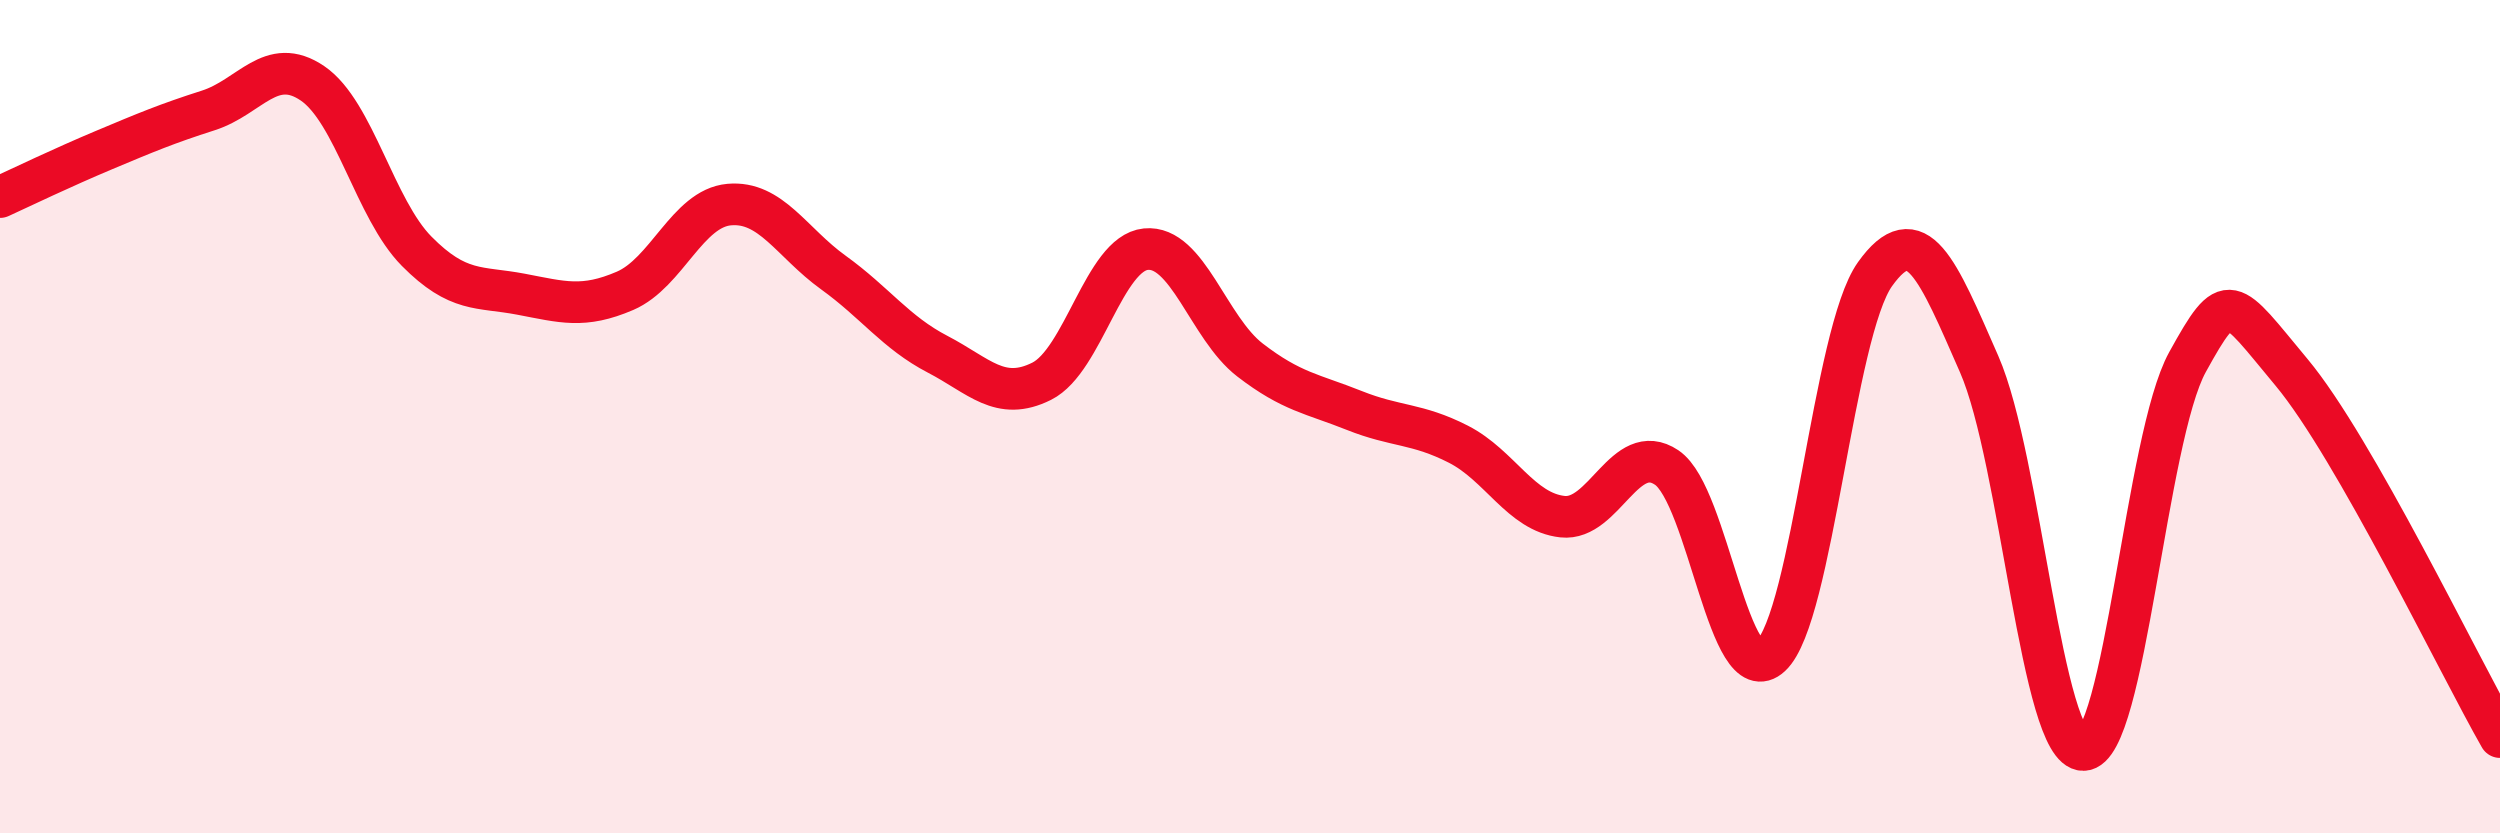 
    <svg width="60" height="20" viewBox="0 0 60 20" xmlns="http://www.w3.org/2000/svg">
      <path
        d="M 0,4.73 C 0.5,4.5 1.5,4.02 2.5,3.6 C 3.5,3.18 4,2.97 5,2.65 C 6,2.33 6.5,1.32 7.5,2 C 8.5,2.68 9,5.02 10,6.03 C 11,7.04 11.5,6.87 12.5,7.06 C 13.5,7.25 14,7.41 15,6.98 C 16,6.55 16.5,5 17.5,4.91 C 18.5,4.82 19,5.82 20,6.54 C 21,7.26 21.5,7.98 22.5,8.5 C 23.5,9.02 24,9.65 25,9.15 C 26,8.65 26.5,6.08 27.5,5.98 C 28.5,5.88 29,7.87 30,8.64 C 31,9.41 31.5,9.45 32.5,9.85 C 33.5,10.25 34,10.15 35,10.66 C 36,11.17 36.5,12.29 37.5,12.4 C 38.5,12.51 39,10.55 40,11.22 C 41,11.89 41.5,16.67 42.5,15.74 C 43.5,14.81 44,7.98 45,6.58 C 46,5.18 46.5,6.46 47.5,8.74 C 48.5,11.02 49,18.01 50,18 C 51,17.99 51.5,10.5 52.5,8.69 C 53.5,6.88 53.5,7.14 55,8.94 C 56.5,10.74 59,15.94 60,17.69L60 20L0 20Z"
        fill="#EB0A25"
        opacity="0.1"
        stroke-linecap="round"
        stroke-linejoin="round"
      />
      <path
        d="M 0,4.73 C 0.5,4.5 1.5,4.02 2.5,3.6 C 3.5,3.18 4,2.97 5,2.65 C 6,2.33 6.5,1.32 7.5,2 C 8.5,2.68 9,5.02 10,6.03 C 11,7.04 11.5,6.87 12.5,7.06 C 13.5,7.25 14,7.41 15,6.98 C 16,6.55 16.5,5 17.5,4.91 C 18.5,4.82 19,5.82 20,6.54 C 21,7.26 21.5,7.98 22.5,8.5 C 23.5,9.02 24,9.65 25,9.15 C 26,8.65 26.5,6.08 27.5,5.98 C 28.5,5.88 29,7.87 30,8.64 C 31,9.41 31.5,9.45 32.5,9.85 C 33.5,10.25 34,10.15 35,10.66 C 36,11.17 36.5,12.29 37.5,12.4 C 38.5,12.51 39,10.55 40,11.22 C 41,11.89 41.5,16.67 42.5,15.74 C 43.5,14.81 44,7.98 45,6.58 C 46,5.18 46.5,6.46 47.5,8.74 C 48.5,11.02 49,18.01 50,18 C 51,17.99 51.5,10.5 52.5,8.69 C 53.5,6.88 53.5,7.14 55,8.94 C 56.5,10.74 59,15.94 60,17.69"
        stroke="#EB0A25"
        stroke-width="1"
        fill="none"
        stroke-linecap="round"
        stroke-linejoin="round"
      />
    </svg>
  